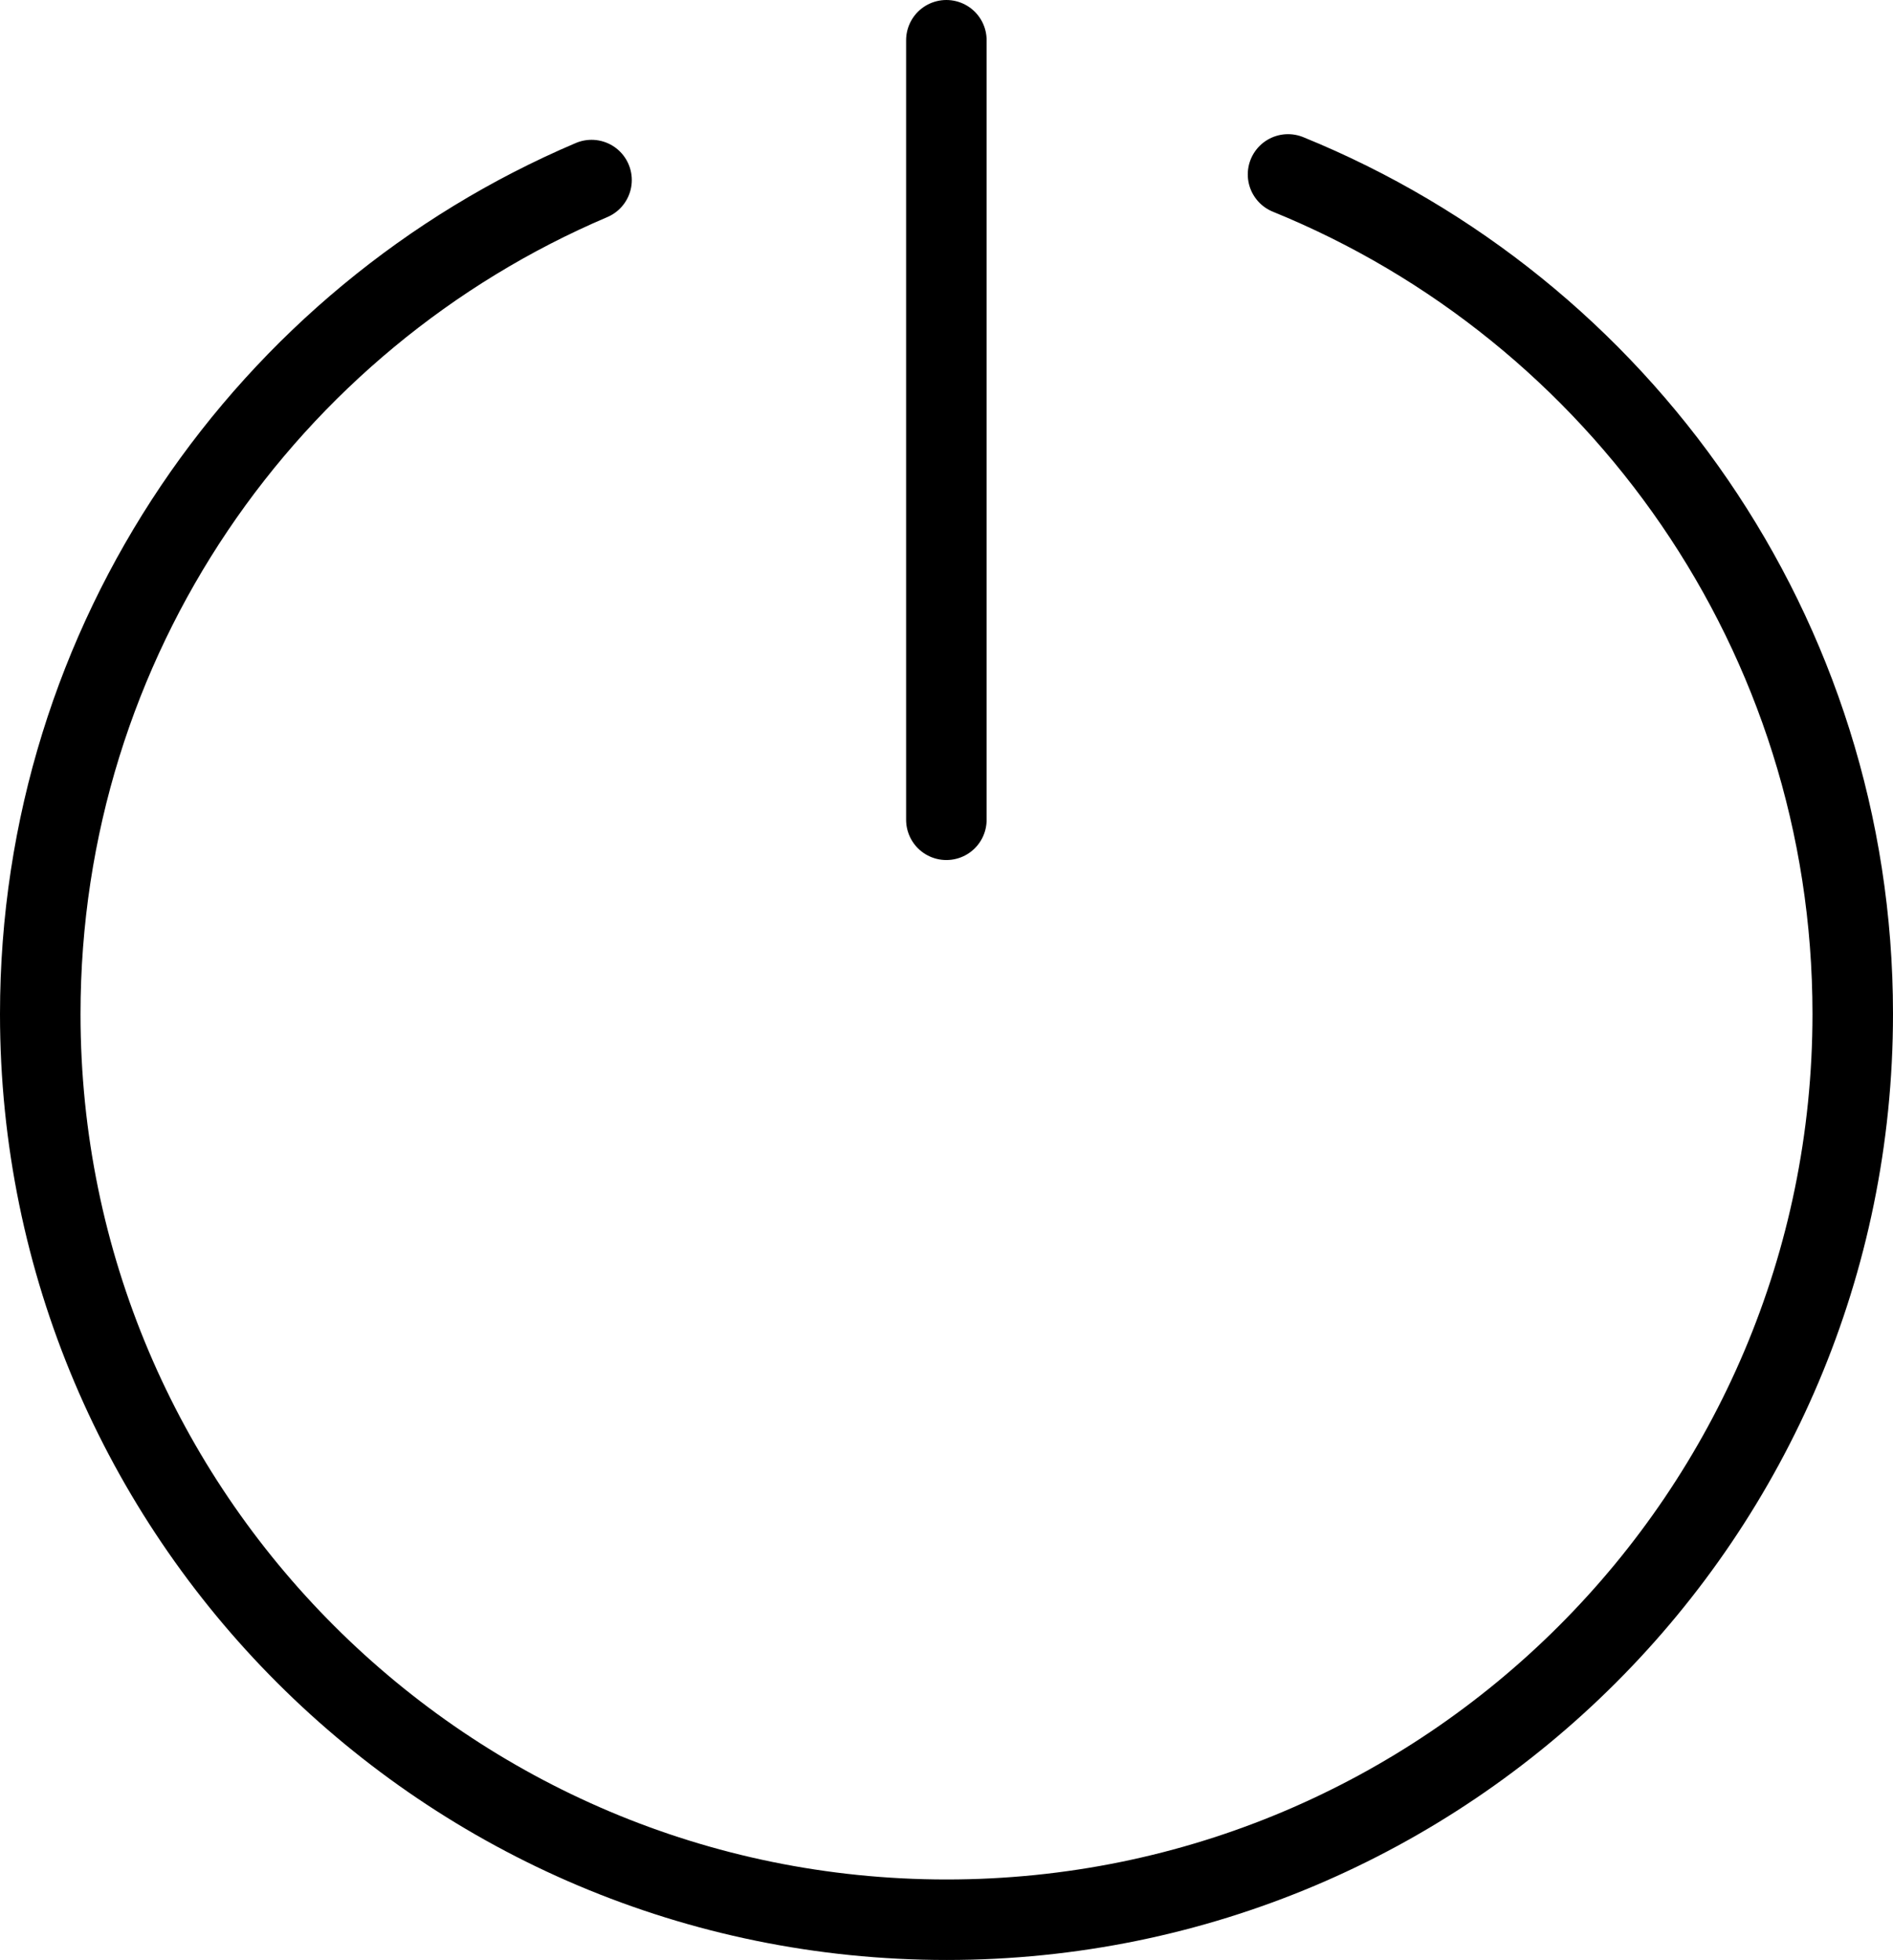 <?xml version="1.0" encoding="UTF-8"?><svg id="Layer_2" xmlns="http://www.w3.org/2000/svg" viewBox="0 0 70.53 73.05"><defs><style>.cls-1{fill:none;stroke:#000;stroke-linecap:round;stroke-miterlimit:10;stroke-width:3px;}</style></defs><g id="Labels"><path class="cls-1" d="M47.99,6.5c12.34,5.02,21.04,17.14,21.04,31.28,0,18.65-15.12,33.76-33.76,33.76S1.5,56.43,1.5,37.79C1.5,23.83,9.96,11.85,22.04,6.71"/><line class="cls-1" x1="35.26" y1="1.5" x2="35.26" y2="30.55"/></g></svg>